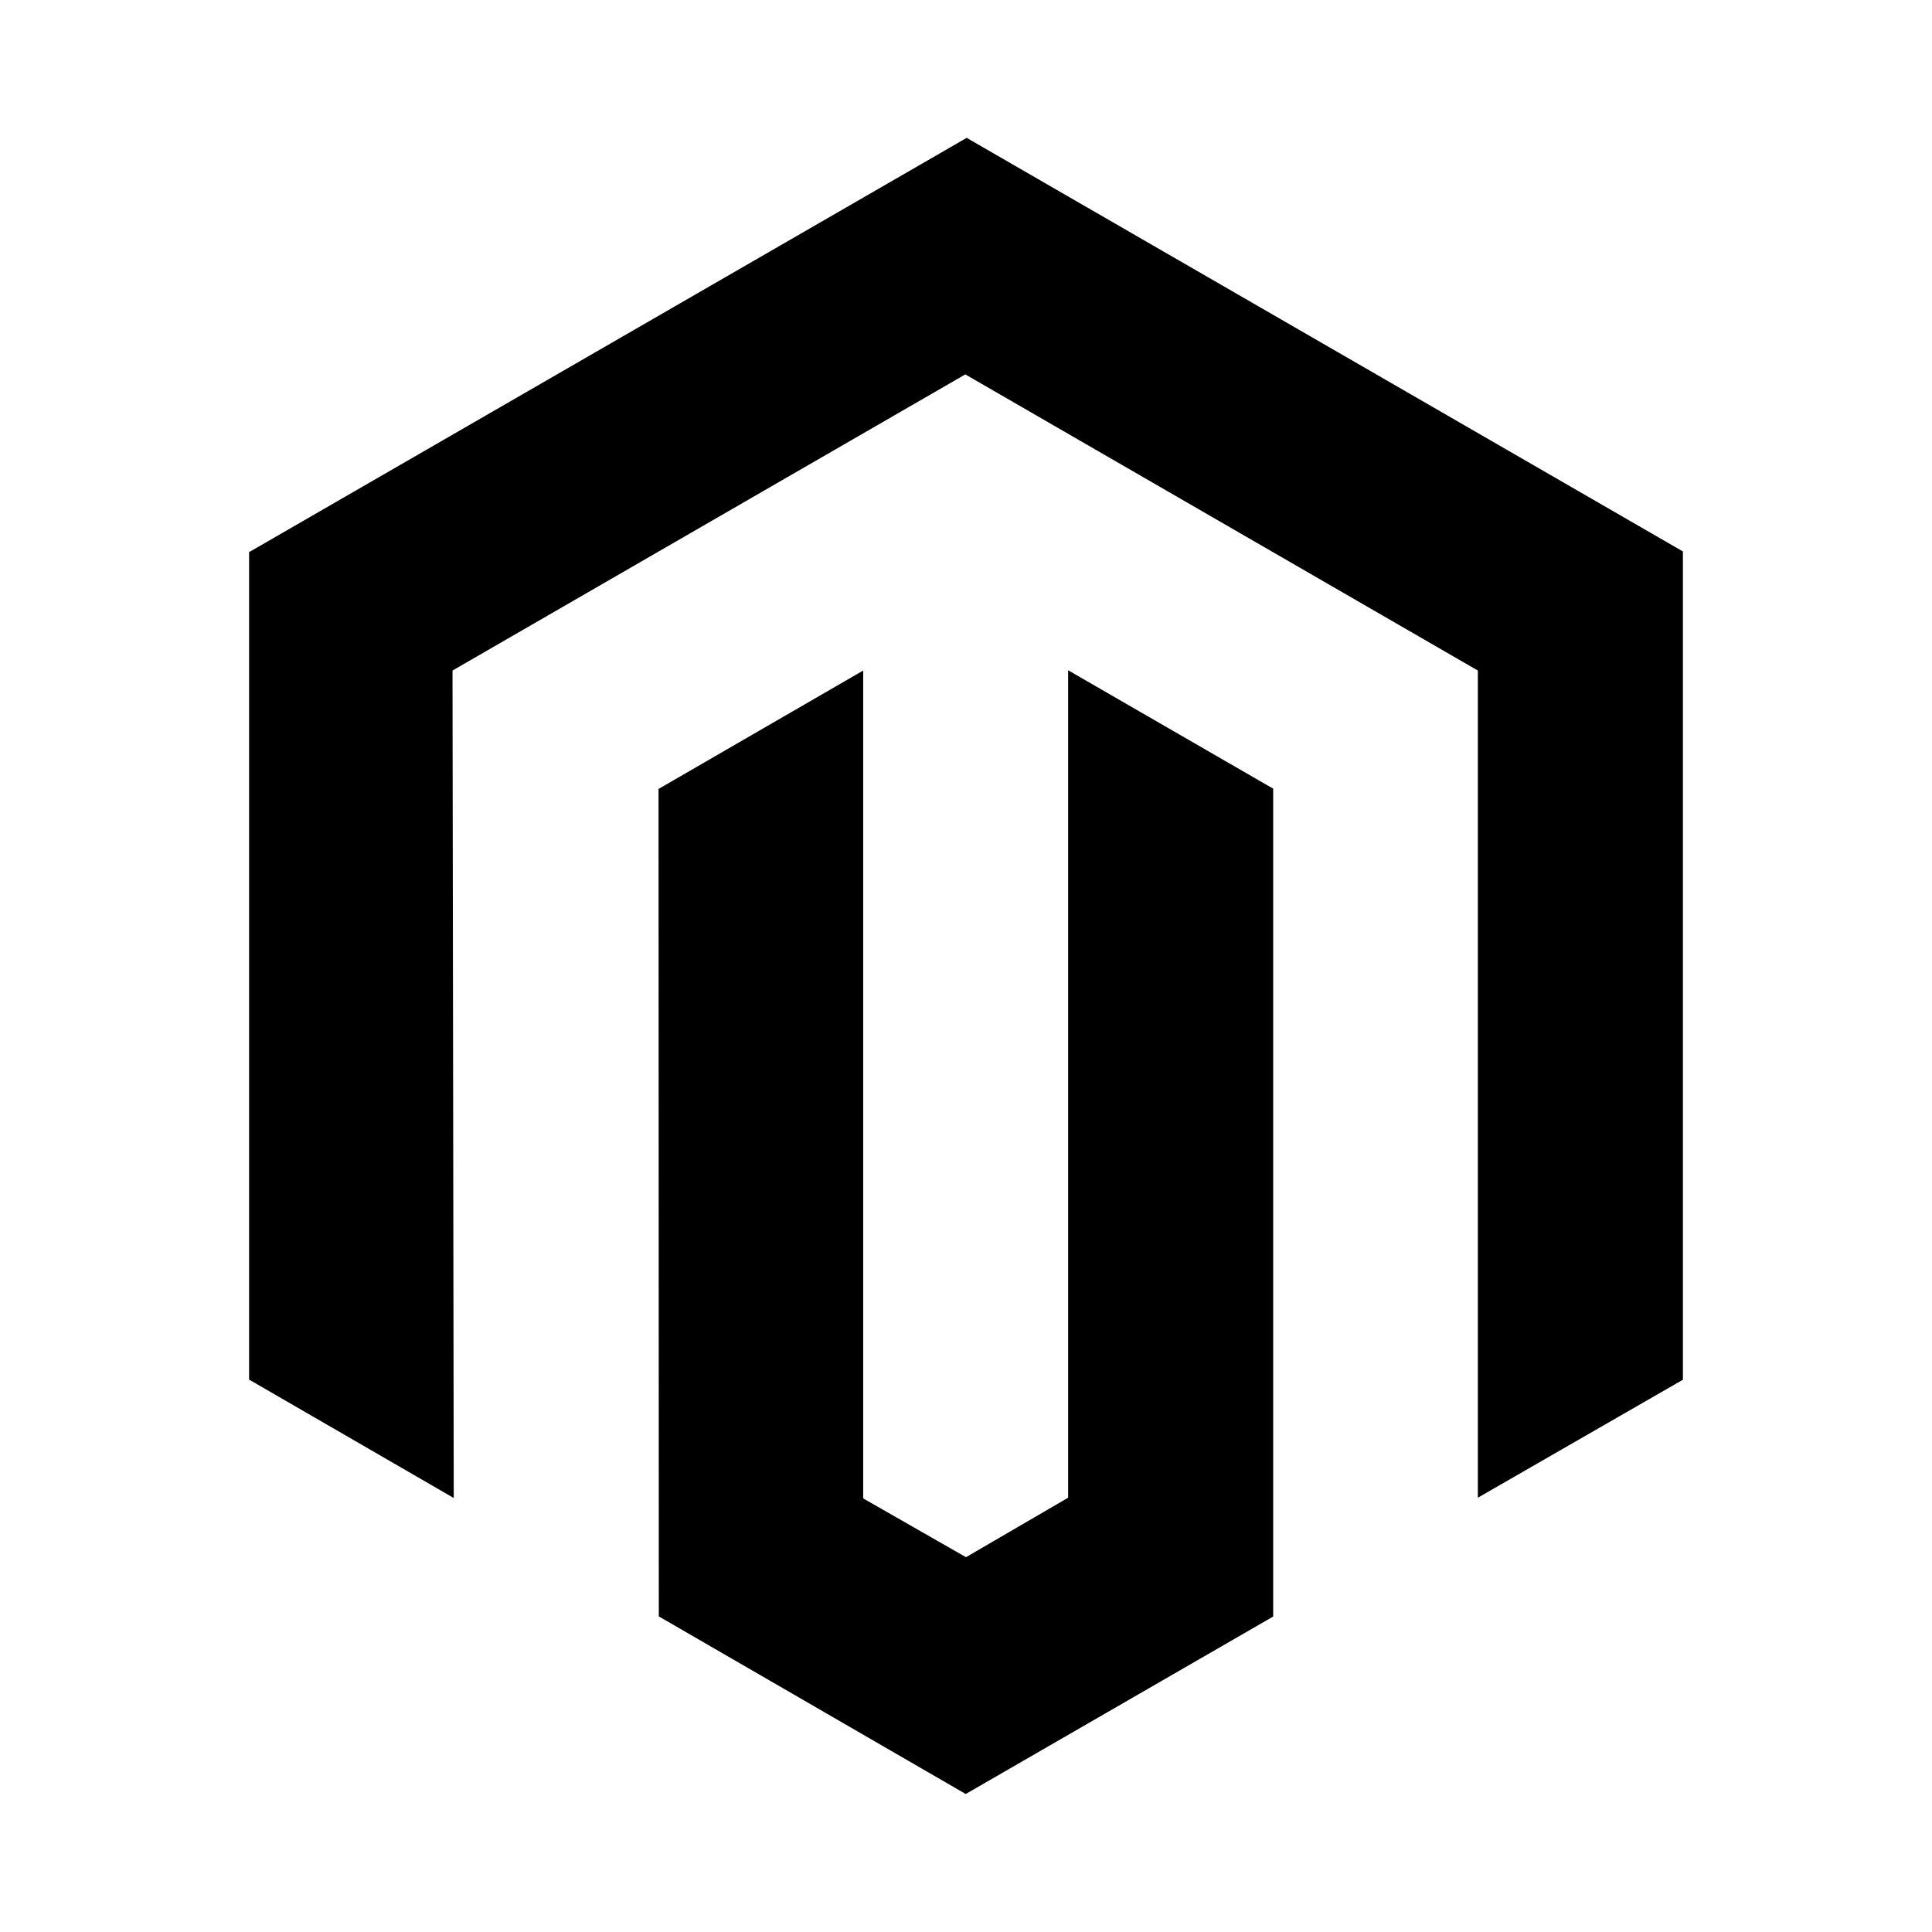 <?xml version="1.0" encoding="utf-8"?><!-- Скачано с сайта svg4.ru / Downloaded from svg4.ru -->
<svg fill="#000000" width="800px" height="800px" viewBox="0 0 14 14" role="img" focusable="false" aria-hidden="true" xmlns="http://www.w3.org/2000/svg"><path d="m 12.195,3.997 0,6.001 -1.486,0.855 0,-5.994 -3.714,-2.146 -3.716,2.146 0.009,5.996 -1.483,-0.858 0,-5.996 5.2,-3.002 5.19,2.997 z m -4.455,6.856 -0.74,0.431 -0.745,-0.426 0,-5.999 -1.483,0.858 0.002,5.996 L 6.998,13 l 2.228,-1.286 0,-5.999 -1.486,-0.858 0,5.996 z"/></svg>